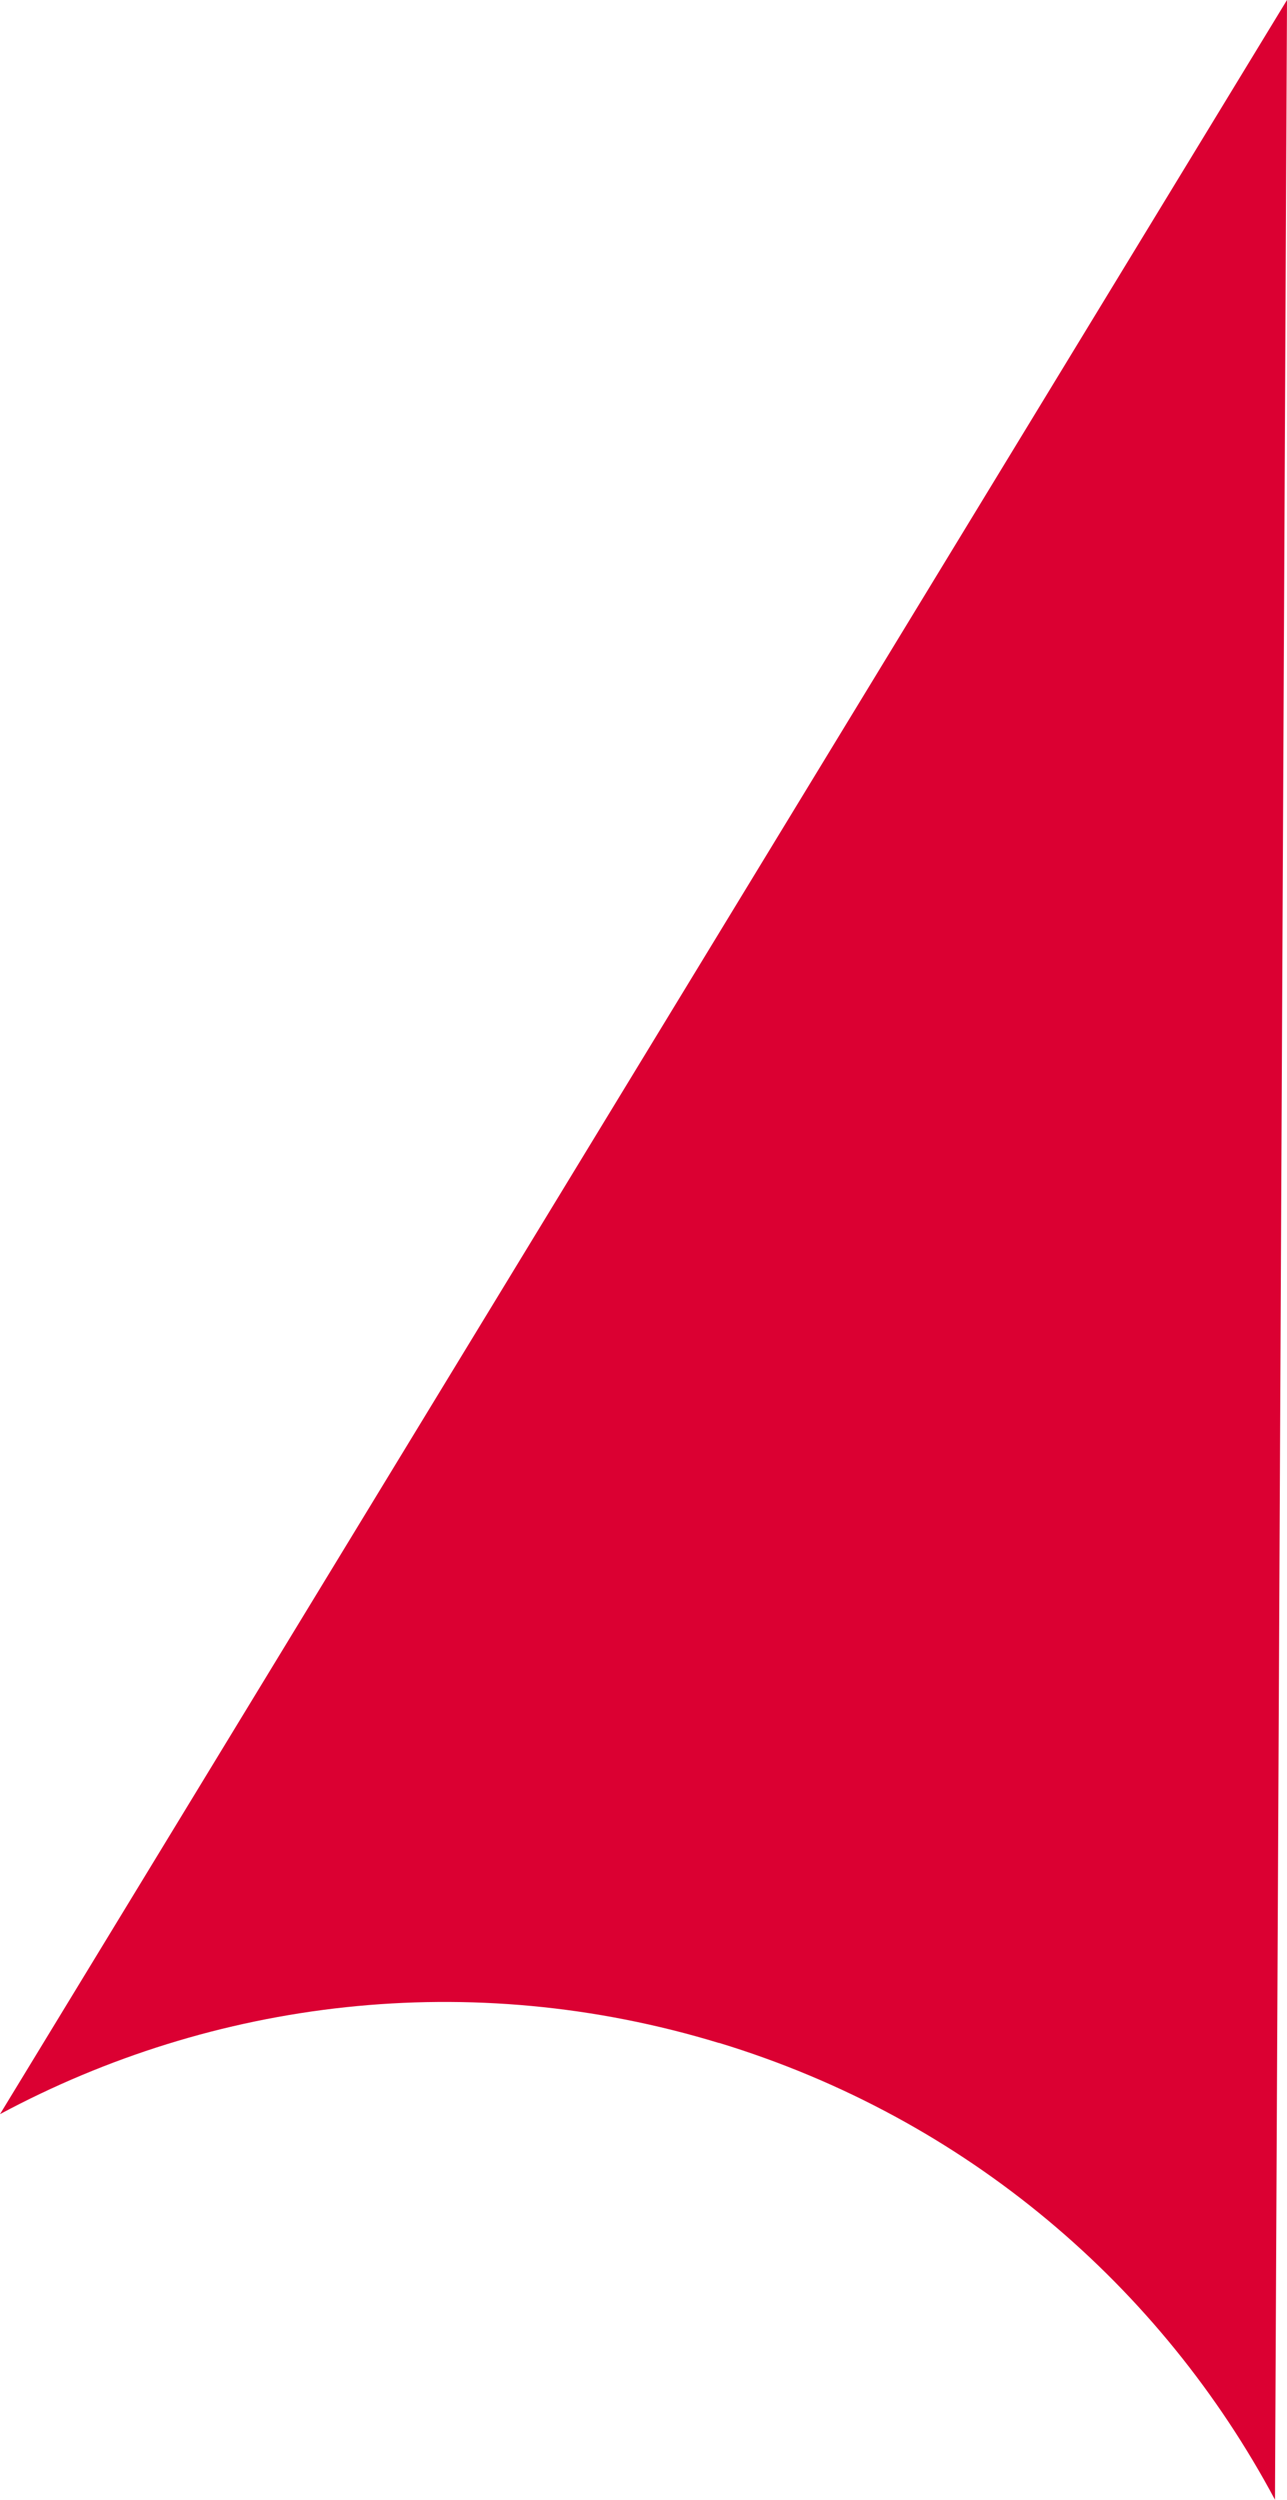 <?xml version="1.0" encoding="UTF-8"?><svg id="Layer_2" xmlns="http://www.w3.org/2000/svg" viewBox="0 0 92.11 178.87"><g id="Layer_1-2"><path d="M51.46,146.17c17.77,5.41,31.68,17.5,39.79,32.69L92.11,0,0,151.27c15.24-8.18,33.61-10.53,51.46-5.09Z" fill="#db0032"/></g></svg>